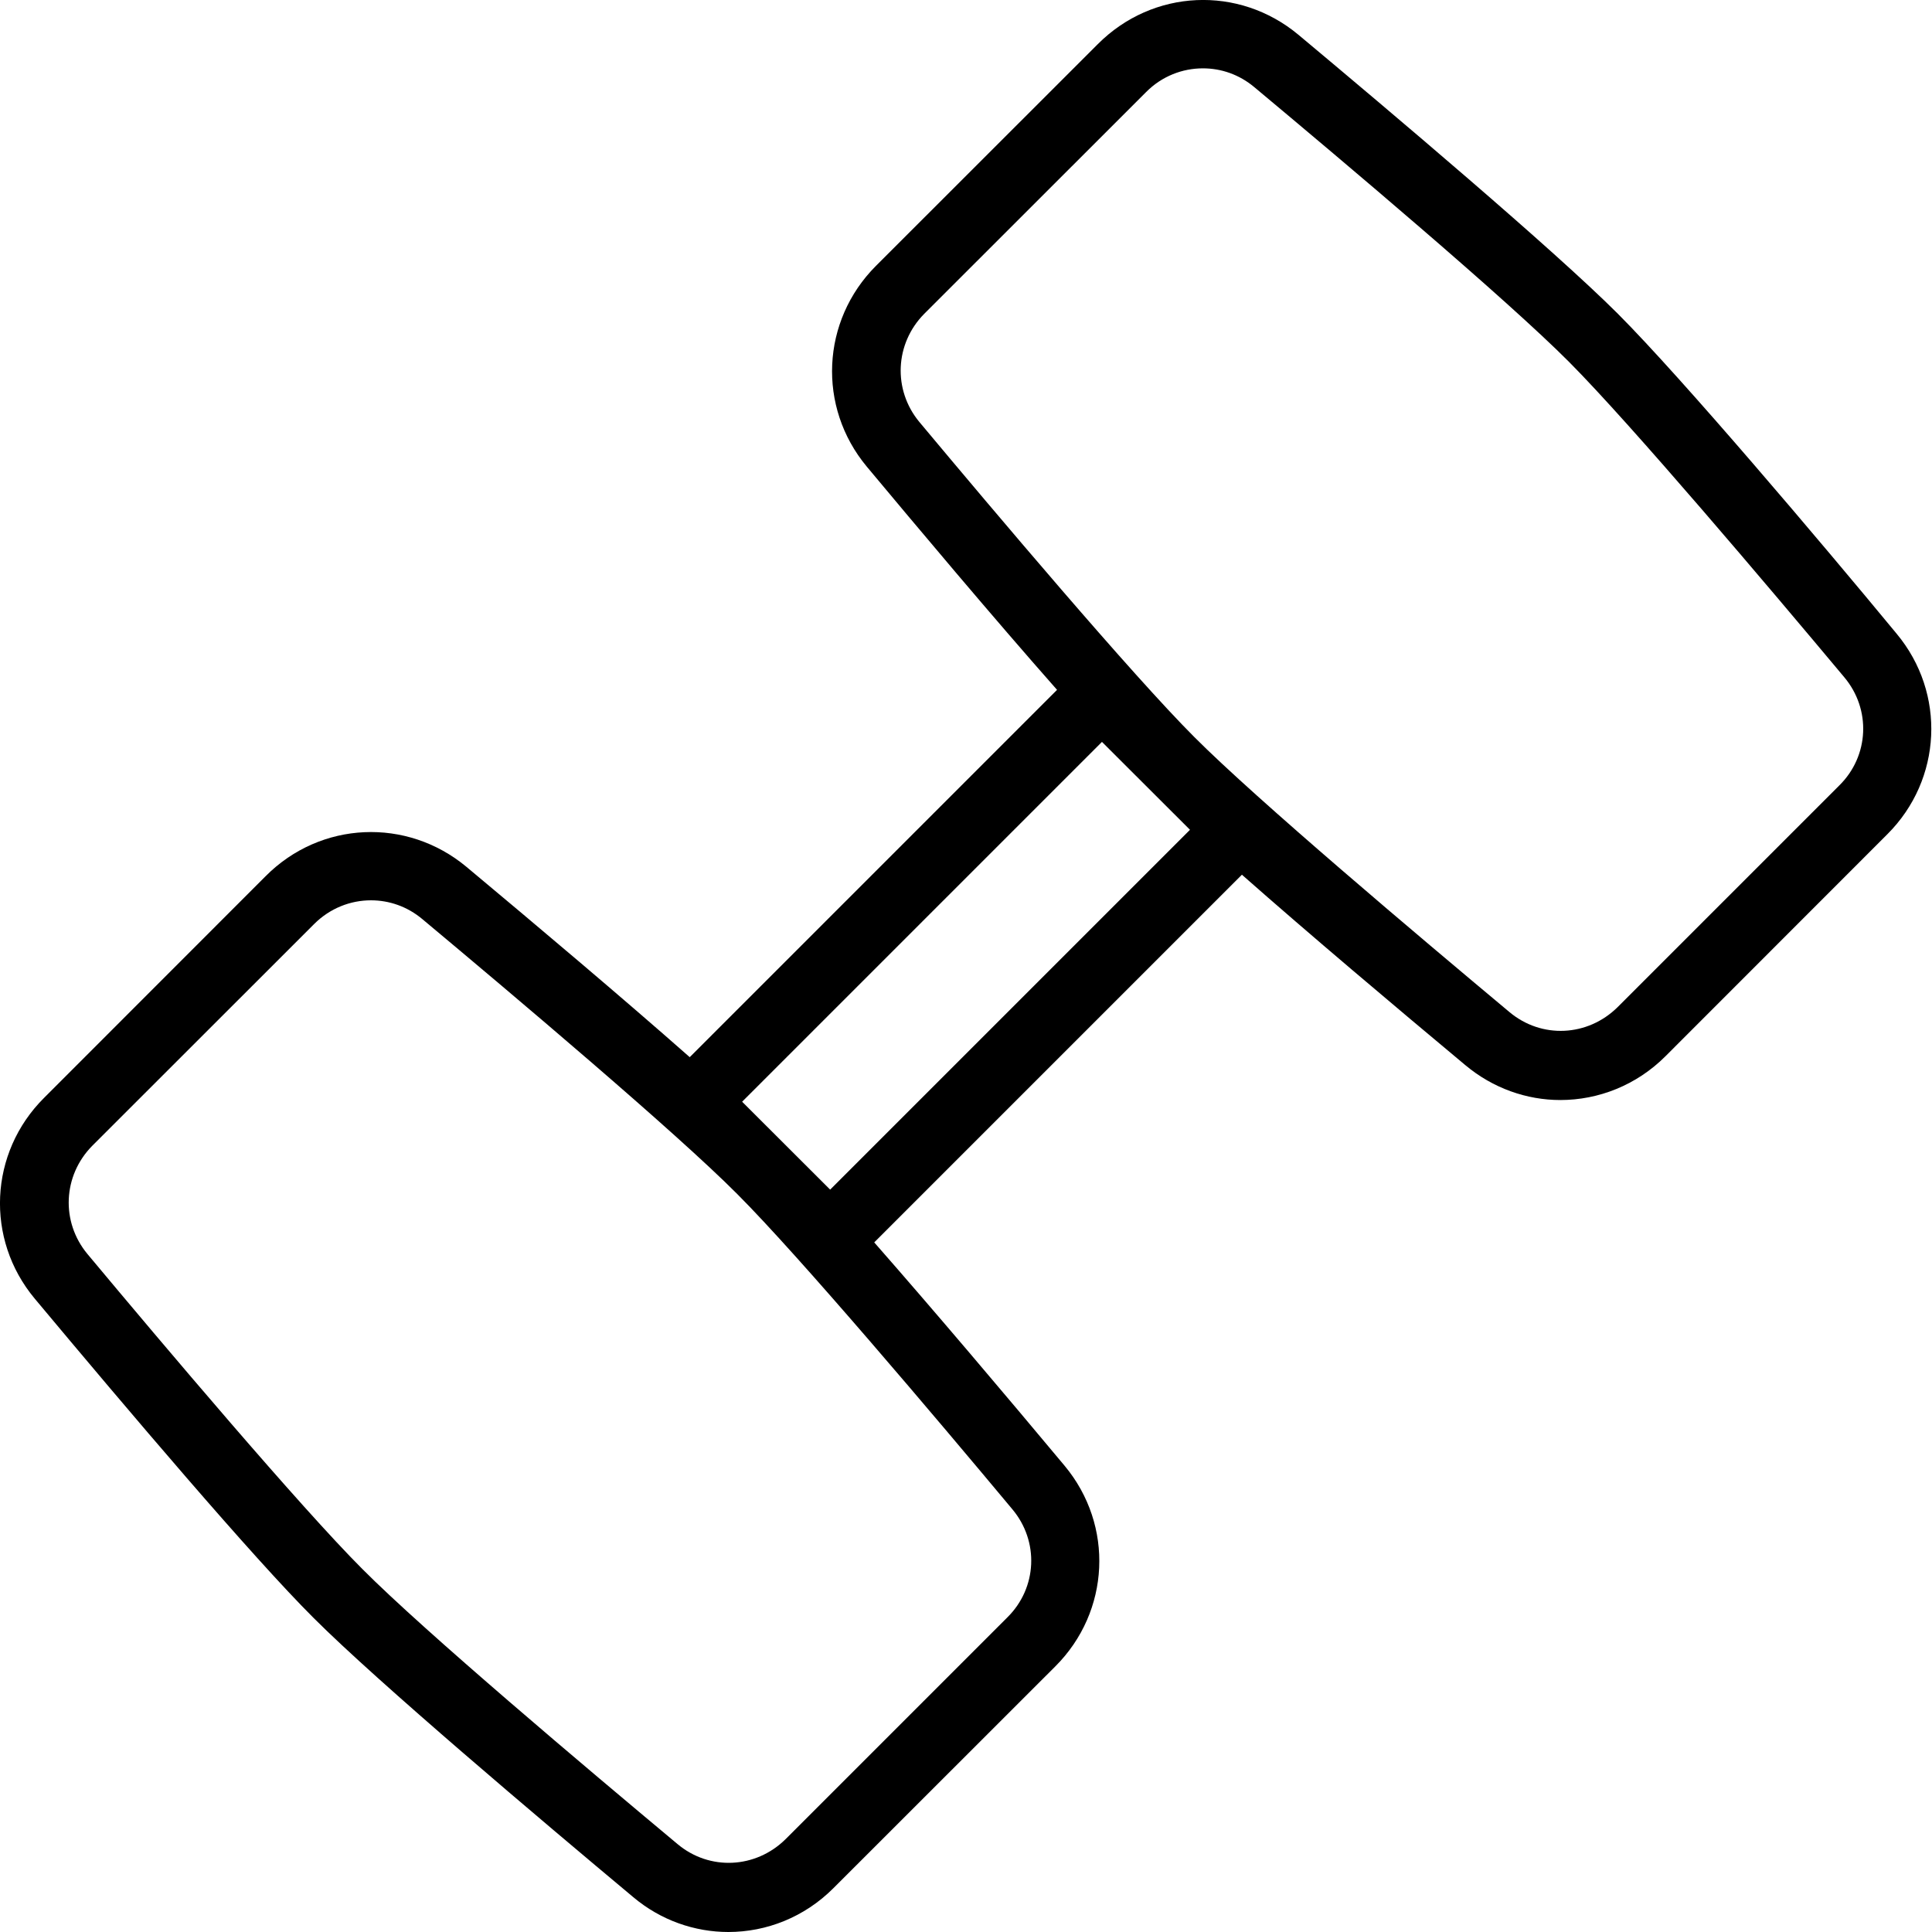 <svg xmlns="http://www.w3.org/2000/svg" fill="none" viewBox="0 0 16 16" height="16" width="16">
<rect x="0" y="0" width="16" height="16" fill="#808080" stroke="none"/>
<g clip-path="url(#clip0_1790_16710)">
<rect fill="white" height="16" width="16"></rect>
<path fill="black" d="M13.399 2.599C12.866 2.066 11.513 0.923 10.753 0.288C10.26 -0.123 9.548 -0.092 9.092 0.365L7.254 2.202C6.801 2.656 6.767 3.37 7.178 3.864C7.592 4.36 8.218 5.106 8.754 5.713L5.712 8.755C5.15 8.259 4.45 7.669 3.863 7.179C3.37 6.768 2.655 6.799 2.201 7.255L0.364 9.093C-0.09 9.546 -0.124 10.261 0.287 10.754C1.064 11.684 2.094 12.898 2.598 13.4C3.131 13.933 4.484 15.076 5.244 15.711C5.473 15.904 5.754 16 6.032 16C6.347 16 6.661 15.878 6.902 15.637L8.74 13.8C9.194 13.346 9.228 12.632 8.816 12.138C8.326 11.551 7.736 10.854 7.24 10.289L10.285 7.244C10.847 7.74 11.547 8.33 12.134 8.82C12.364 9.013 12.644 9.11 12.922 9.11C13.237 9.11 13.552 8.988 13.793 8.747L15.63 6.909C16.084 6.456 16.118 5.741 15.707 5.248C15.077 4.485 13.932 3.133 13.399 2.599L13.399 2.599ZM8.343 13.394L6.506 15.231C6.259 15.475 5.876 15.495 5.61 15.271C4.859 14.644 3.517 13.513 3.001 12.994C2.488 12.481 1.354 11.14 0.724 10.385C0.503 10.119 0.52 9.736 0.764 9.489L2.602 7.652C2.732 7.522 2.902 7.456 3.072 7.456C3.223 7.456 3.373 7.507 3.498 7.612C4.252 8.242 5.593 9.373 6.106 9.889C6.619 10.402 7.754 11.744 8.383 12.498C8.607 12.764 8.59 13.15 8.343 13.394ZM6.875 9.852L6.146 9.124L9.126 6.144L9.855 6.872L6.875 9.852ZM15.233 6.504L13.396 8.341C13.149 8.585 12.767 8.605 12.5 8.381C11.746 7.751 10.405 6.62 9.891 6.104C9.375 5.588 8.244 4.249 7.614 3.495C7.393 3.229 7.41 2.846 7.654 2.599L9.492 0.762C9.622 0.631 9.792 0.566 9.962 0.566C10.113 0.566 10.263 0.617 10.388 0.722C11.139 1.349 12.48 2.48 12.996 2.999C13.512 3.518 14.644 4.856 15.273 5.608C15.497 5.874 15.48 6.26 15.233 6.504V6.504Z"></path>
</g>
<defs>
<clipPath id="clip0_1790_16710">
<rect fill="white" height="16" width="16"></rect>
</clipPath>
</defs>
</svg>

